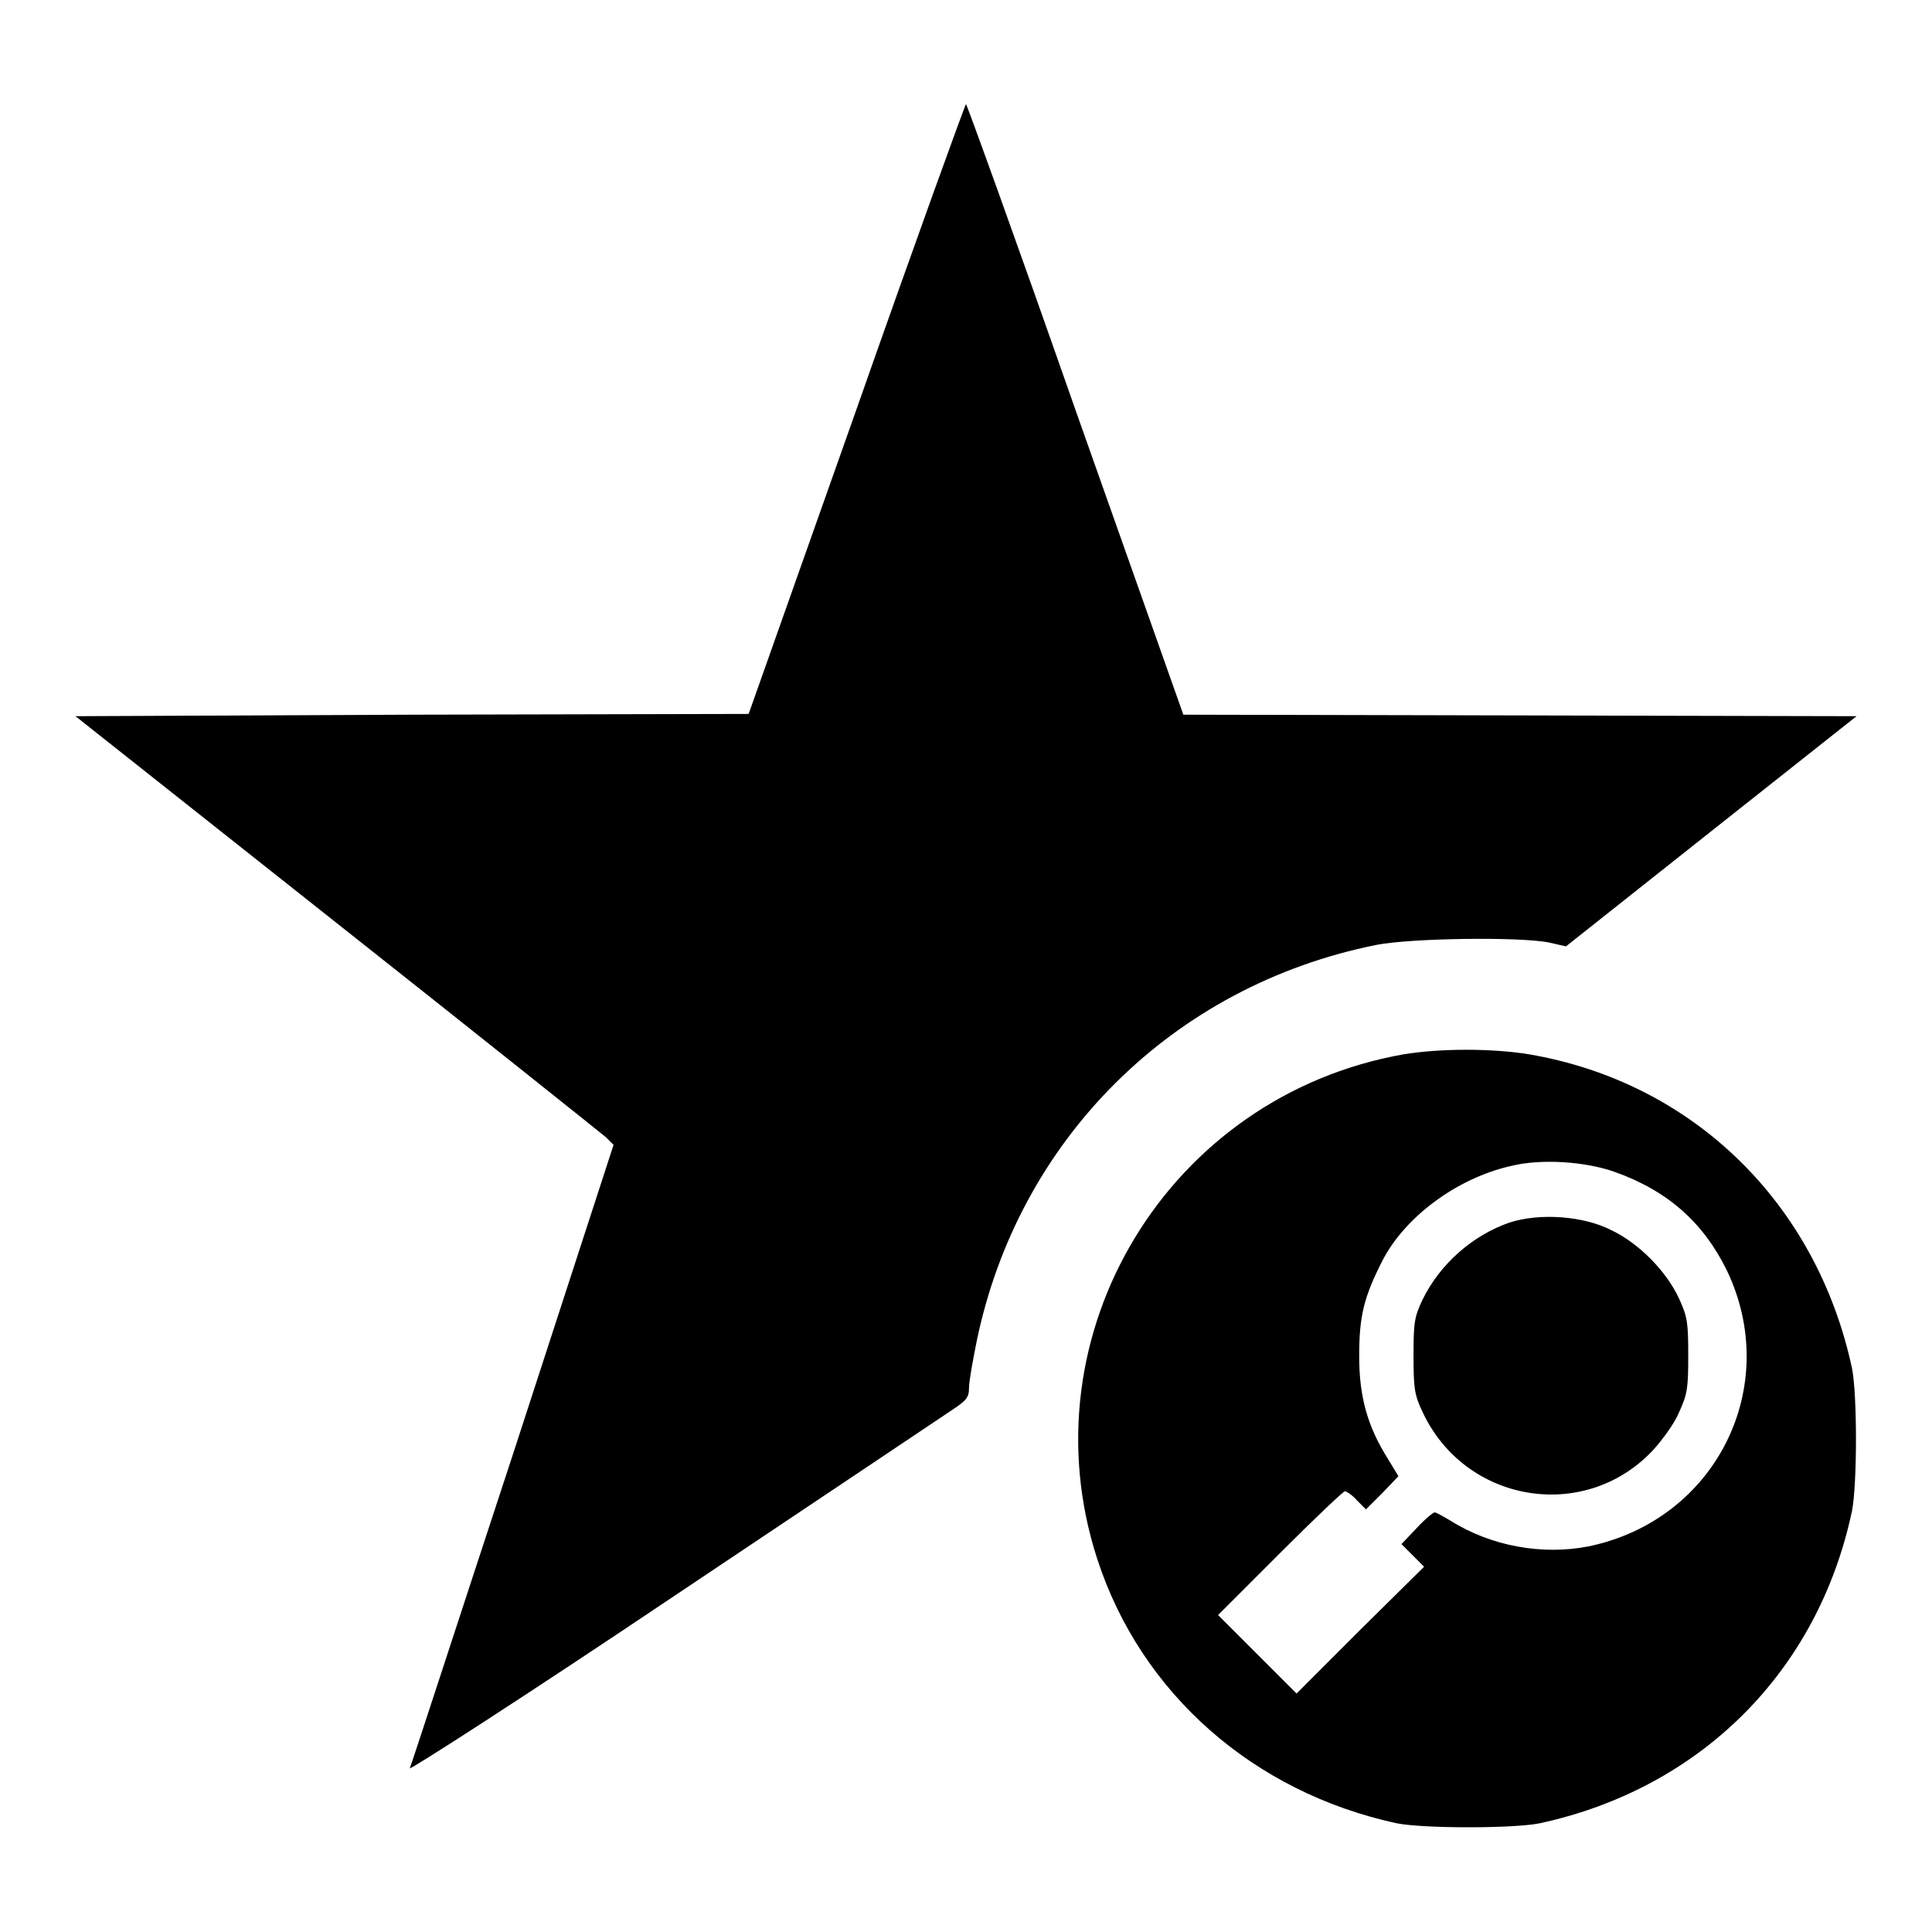 <?xml version="1.0" encoding="utf-8"?>
<!-- Svg Vector Icons : http://www.onlinewebfonts.com/icon -->
<!DOCTYPE svg PUBLIC "-//W3C//DTD SVG 1.1//EN" "http://www.w3.org/Graphics/SVG/1.1/DTD/svg11.dtd">
<svg version="1.1" xmlns="http://www.w3.org/2000/svg" xmlns:xlink="http://www.w3.org/1999/xlink" x="0px" y="0px" viewBox="0 0 256 256" enable-background="new 0 0 256 256" xml:space="preserve">
<g><g><g><path fill="#000000" d="M113.5,54.2L99.2,94.6l-44.6,0.1L10,94.9l34.6,27.4c19.1,15.1,35.1,27.9,35.7,28.4l1,1L68,192.6c-7.4,22.5-13.5,41.3-13.7,41.7s15.5-9.7,34.7-22.6c19.3-12.9,36-24.1,37.2-24.9c1.8-1.2,2.2-1.6,2.2-2.9c0-0.9,0.5-3.6,1-6.1c5.5-26.8,26-47.2,53-52.6c4.6-0.9,19.1-1.1,22.9-0.3l2.2,0.5l19.3-15.3L246,94.9l-44.6-0.1l-44.6-0.1l-14.3-40.4C134.7,32,128.1,13.8,128,13.8S121.3,32,113.5,54.2z"/><path fill="#000000" d="M186,139.7c-31.2,5.5-50.3,37.1-40.6,66.9c5.8,17.8,20.7,30.9,39.7,35c3.6,0.7,15.4,0.7,18.9,0c21.3-4.6,36.9-20.1,41.4-41.4c0.7-3.6,0.7-15.4,0-18.9c-4.7-21.9-21.1-37.9-42.8-41.6C197.7,138.9,190.9,138.9,186,139.7z M214,155.3c7,2.5,11.7,6.7,14.8,13c7.4,15.4-1.4,33.1-18.3,36.6c-6.1,1.2-12.9,0-18.3-3.4c-1-0.6-1.9-1.1-2.1-1.1c-0.2,0-1.3,0.9-2.4,2.1l-2,2.1l1.5,1.5l1.5,1.5l-8.5,8.4l-8.4,8.4l-5.2-5.2l-5.2-5.2l8.2-8.2c4.5-4.5,8.4-8.2,8.6-8.2c0.2,0,1,0.5,1.6,1.2l1.2,1.2l2.2-2.2l2.1-2.2l-1.4-2.3c-2.7-4.3-3.8-8.2-3.8-13.6c0-5.3,0.6-7.8,3.1-12.7c3-5.8,9.9-10.9,17-12.5C204.2,153.5,210.1,153.9,214,155.3z"/><path fill="#000000" d="M200,162c-4.9,1.7-9.2,5.5-11.5,10.2c-1.1,2.3-1.2,3.1-1.2,7.4s0.1,5.2,1.2,7.5c5.6,12,21.3,14.7,30.4,5.2c1.3-1.4,3-3.7,3.6-5.2c1.1-2.4,1.2-3.2,1.2-7.5s-0.1-5.1-1.2-7.5c-1.7-3.7-5.4-7.4-9-9.1C209.8,161.1,204,160.7,200,162z"/></g></g></g>
</svg>
